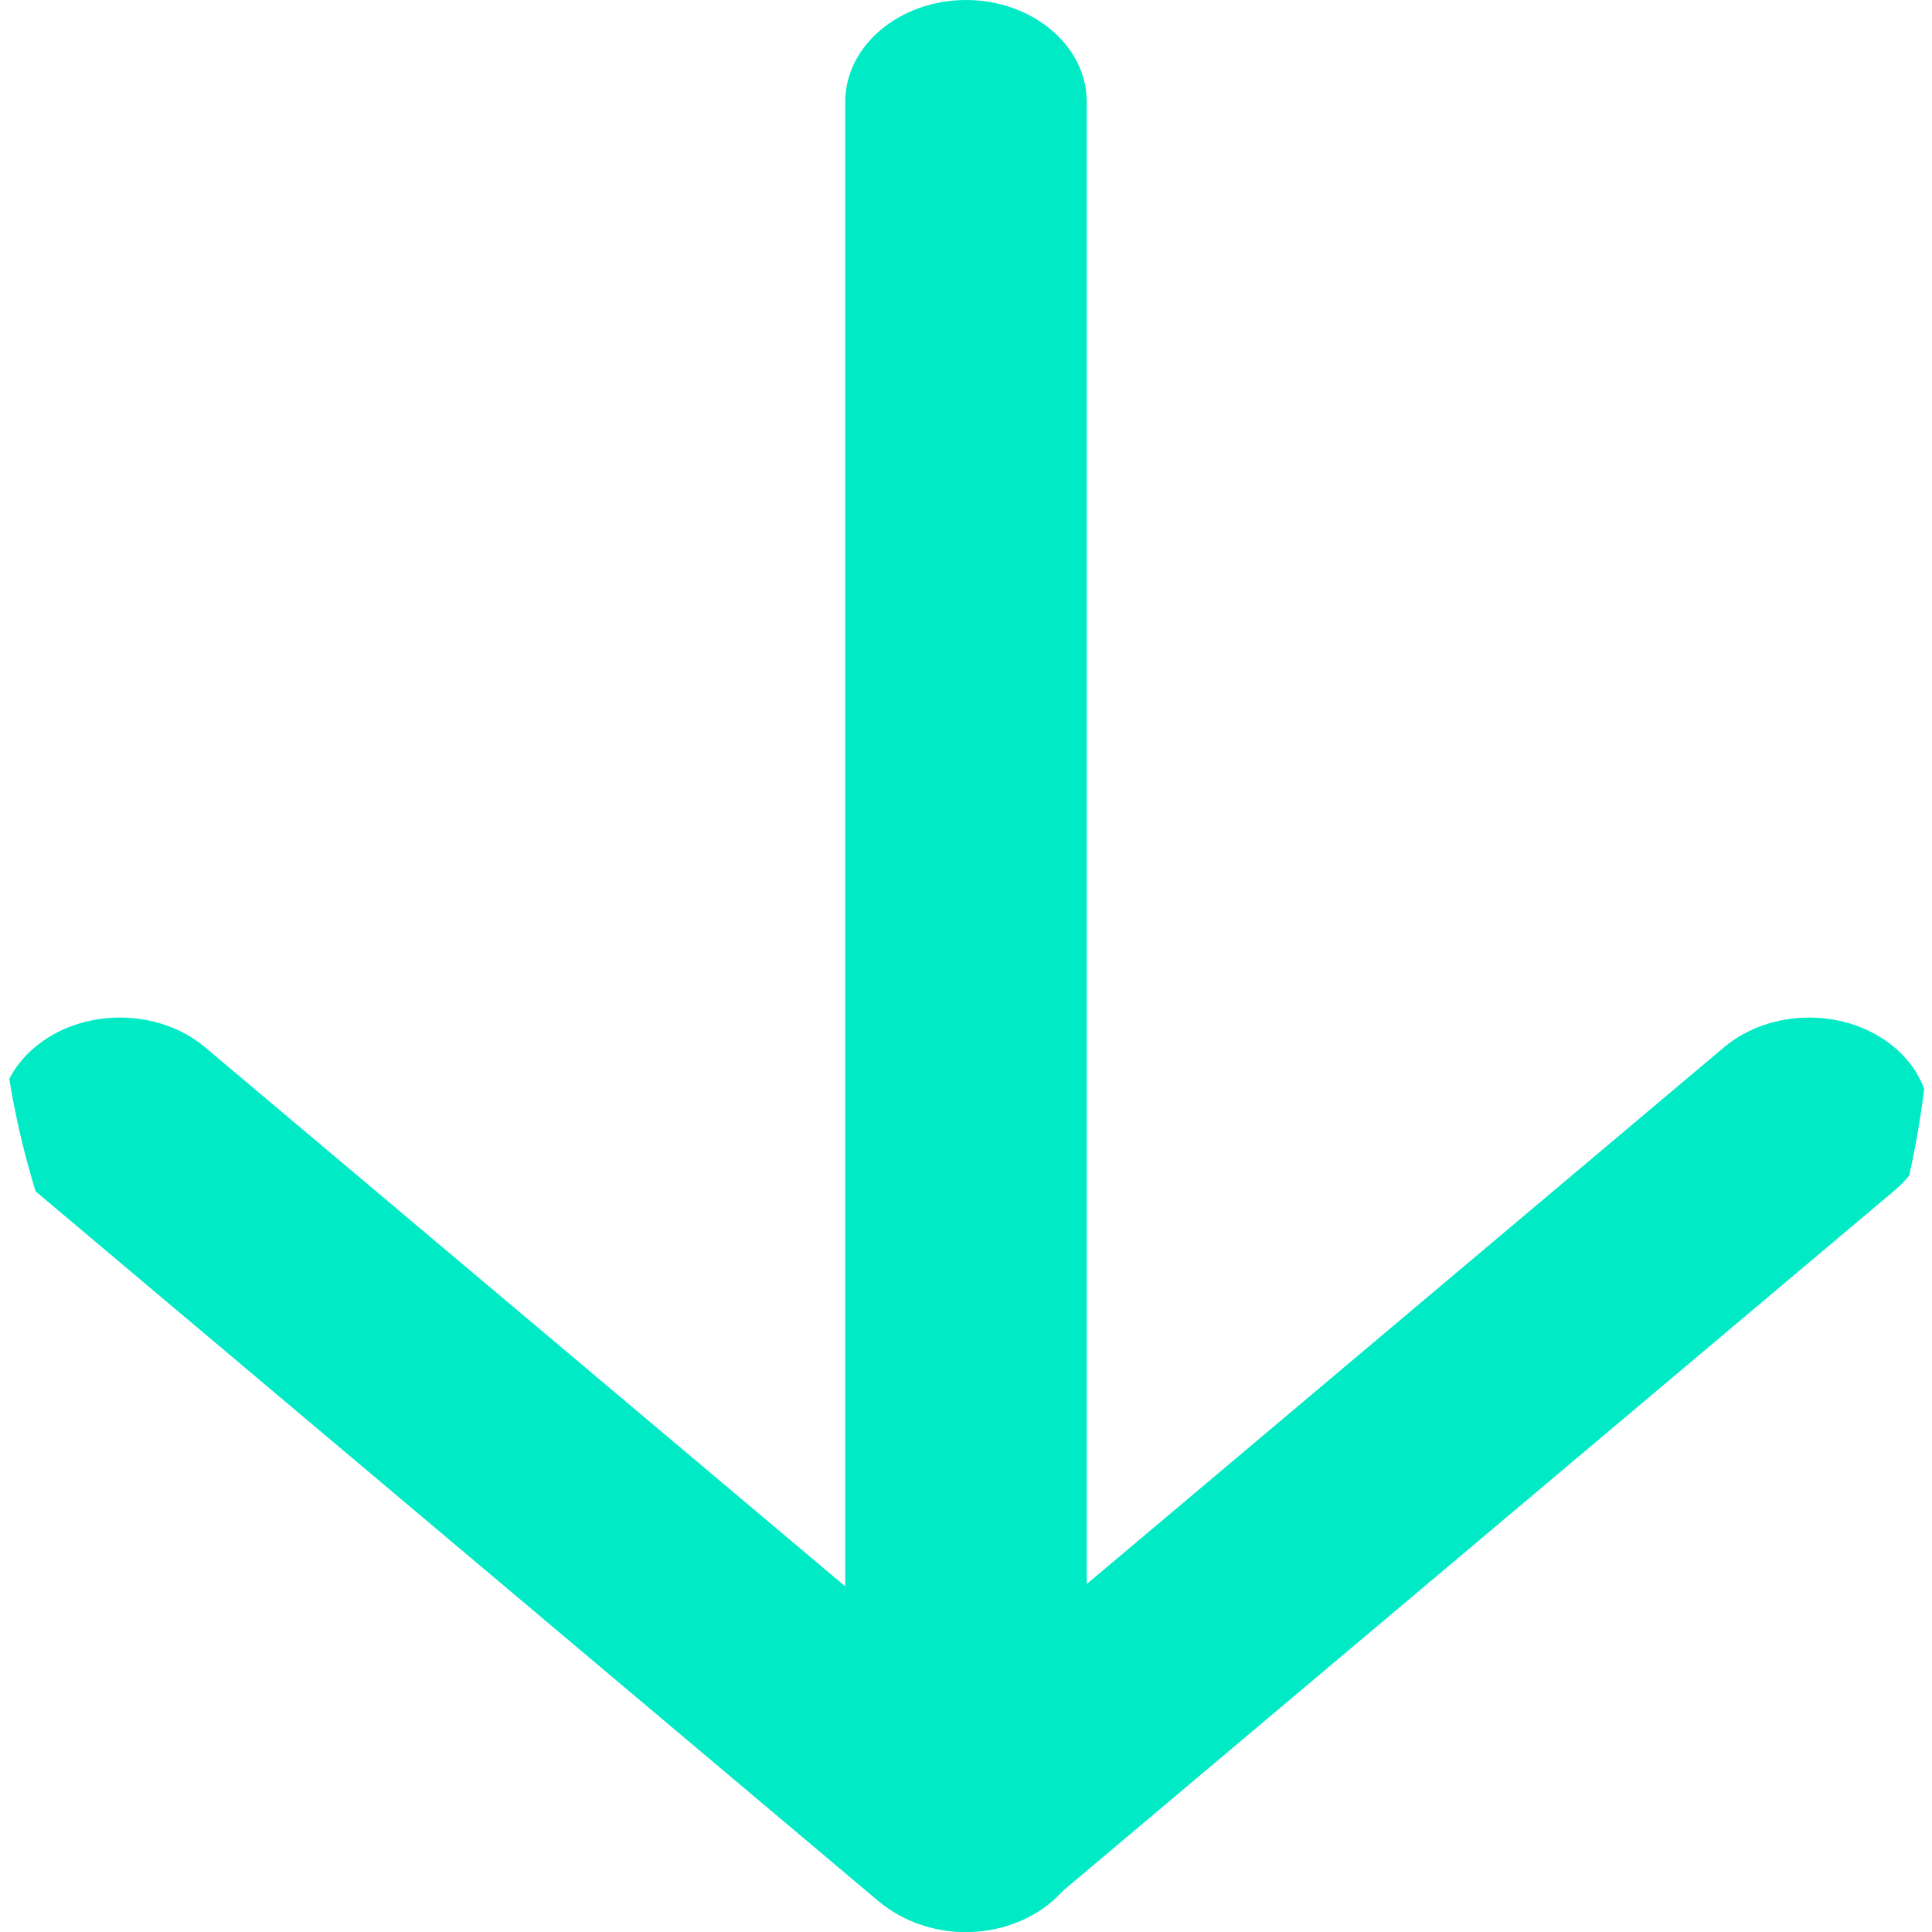 <svg width="14" height="14" viewBox="0 0 14 14" fill="none" xmlns="http://www.w3.org/2000/svg">
<g id="flecha abajo">
<g clip-path="url(#clip0_0_535)">
<path id="Vector" d="M6.998 14C6.771 14 6.552 13.926 6.377 13.786L0.252 8.628C-0.089 8.341 -0.089 7.877 0.252 7.589C0.593 7.302 1.145 7.302 1.486 7.589L6.99 12.224L12.493 7.589C12.835 7.302 13.386 7.302 13.727 7.589C14.068 7.877 14.068 8.341 13.727 8.628L7.602 13.786C7.427 13.934 7.208 14 6.981 14H6.998Z" fill="#00EAC6"/>
<path id="Vector_2" d="M7 14C6.519 14 6.125 13.668 6.125 13.263V0.737C6.125 0.332 6.519 0 7 0C7.481 0 7.875 0.332 7.875 0.737V13.263C7.875 13.668 7.481 14 7 14Z" fill="#00EAC6"/>
</g>
</g>
<defs>
<clipPath id="clip0_0_535">
<rect width="14" height="14" rx="7" fill="white"/>
</clipPath>
</defs>
</svg>
